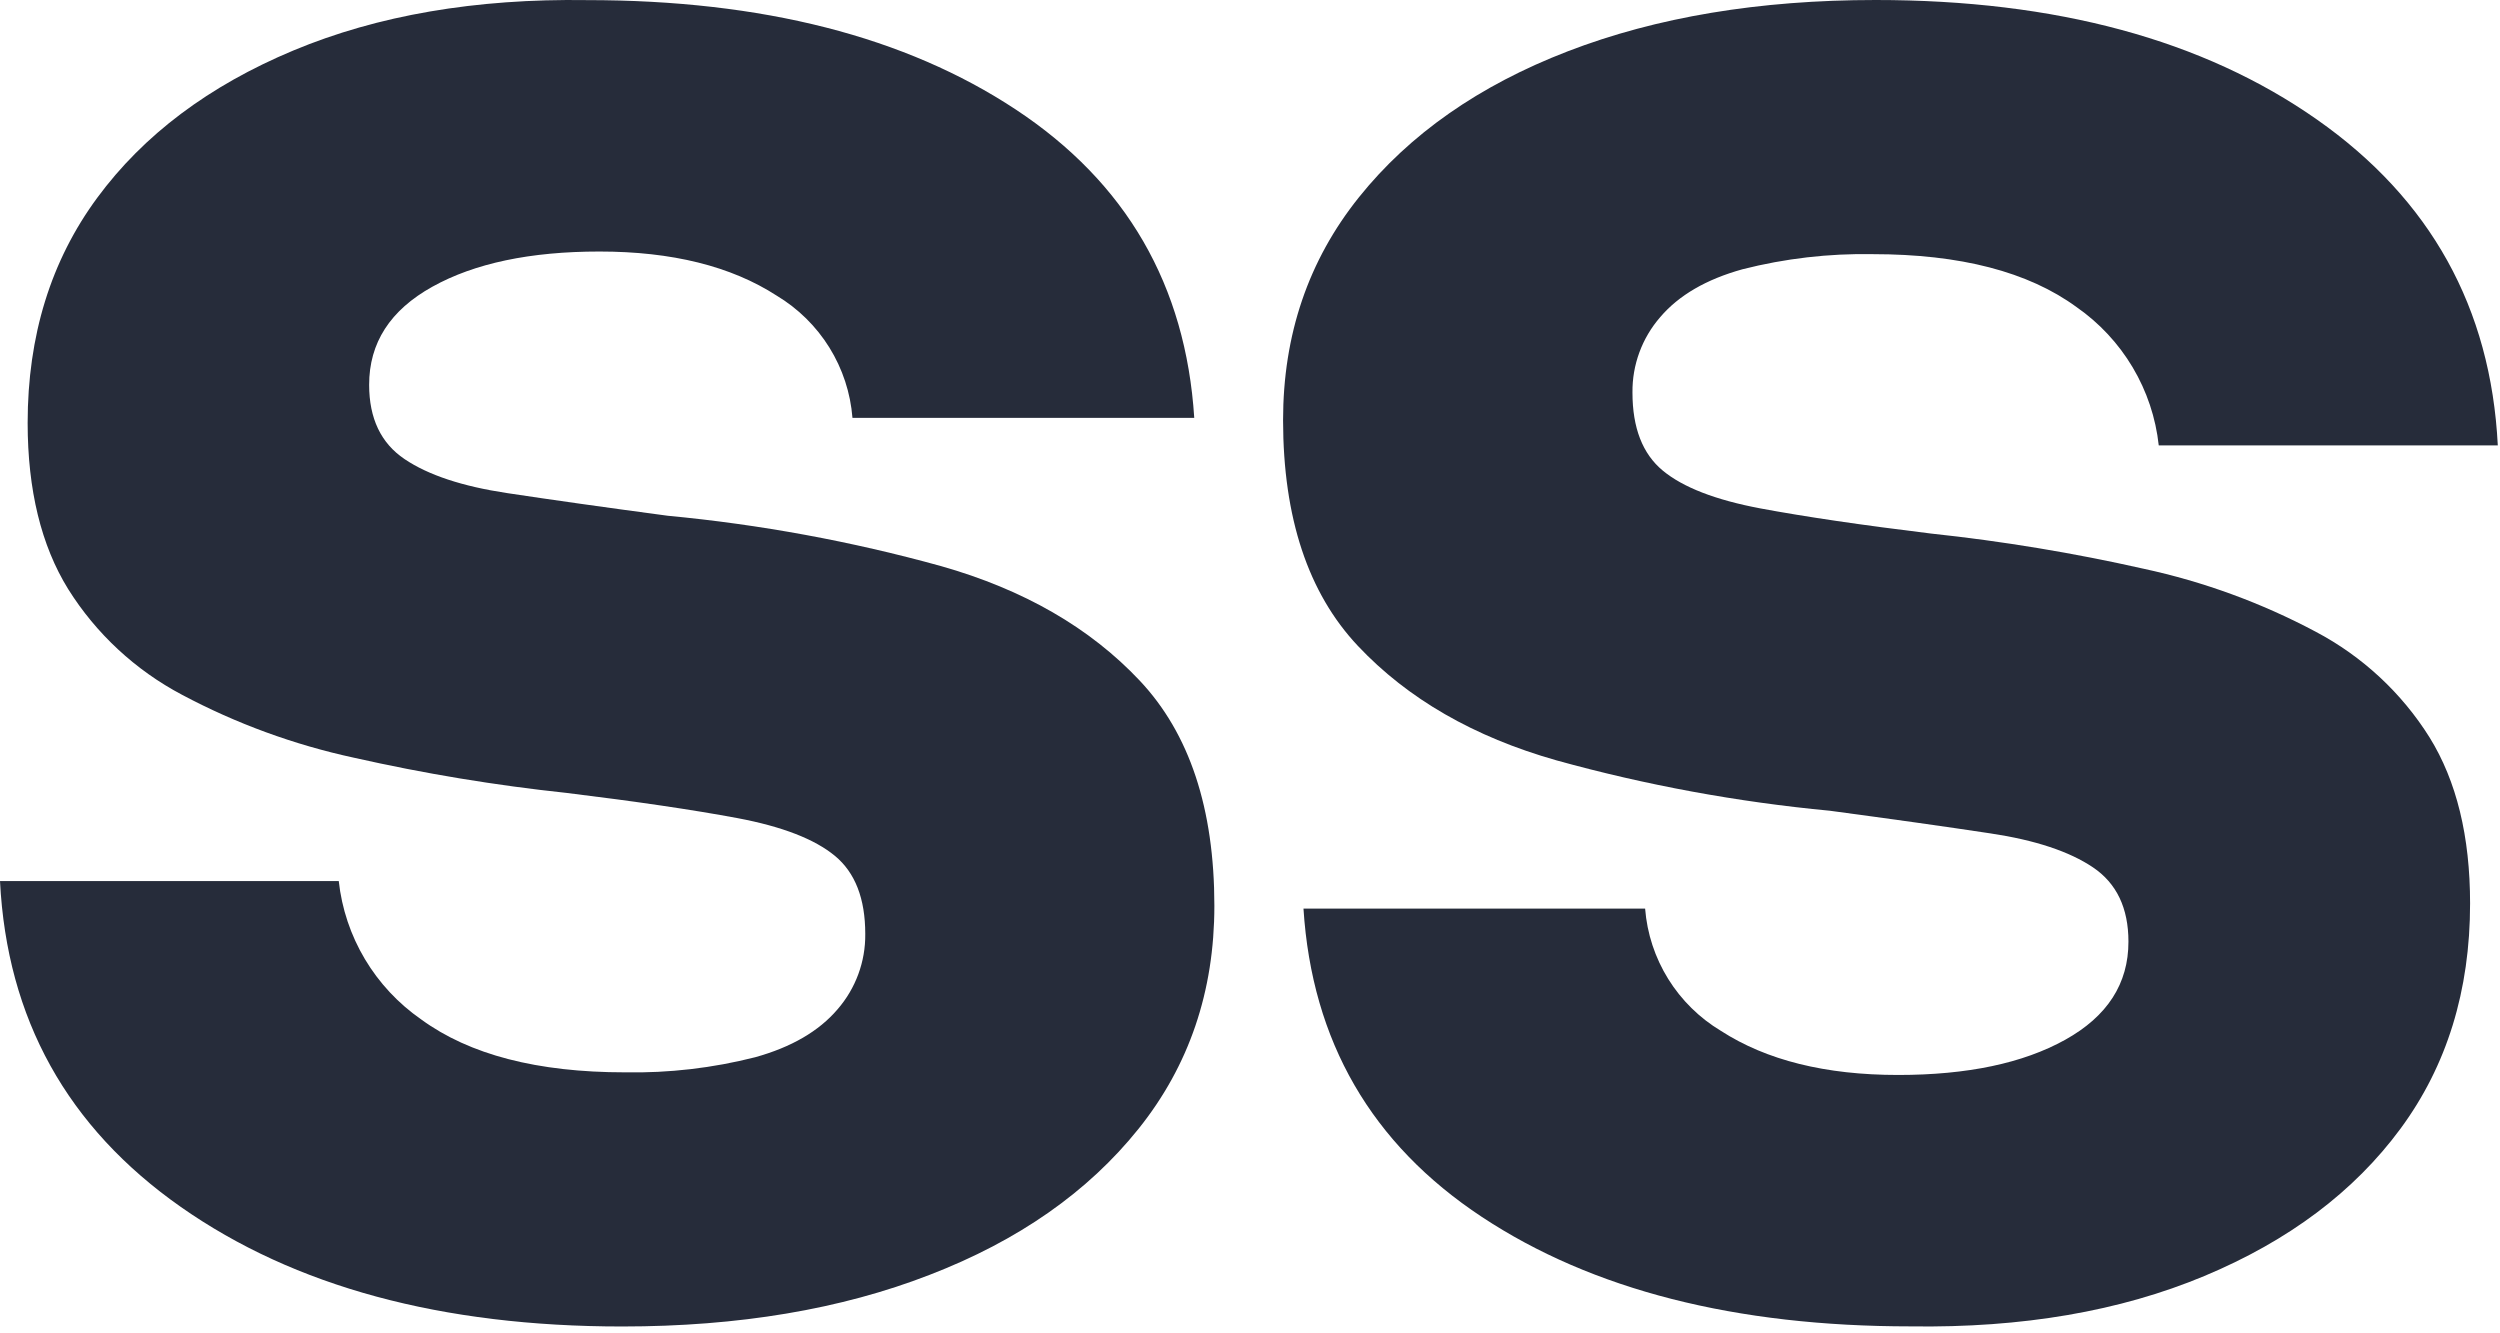 <?xml version="1.0" encoding="utf-8"?>
<svg xmlns="http://www.w3.org/2000/svg" fill="none" height="100%" overflow="visible" preserveAspectRatio="none" style="display: block;" viewBox="0 0 210 112" width="100%">
<g id="Group 2">
<path d="M52.268 111.425C37.098 111.425 24.74 108.079 15.194 101.386C5.648 94.693 0.584 85.567 0 74.011H28.456C28.709 76.328 29.458 78.564 30.653 80.569C31.849 82.574 33.462 84.301 35.384 85.634C39.436 88.596 45.141 90.077 52.499 90.077C56.186 90.144 59.865 89.717 63.438 88.807C66.481 87.961 68.785 86.621 70.349 84.788C71.879 83.029 72.71 80.773 72.682 78.447C72.682 75.486 71.834 73.301 70.136 71.895C68.438 70.489 65.709 69.431 61.949 68.722C58.193 68.021 53.41 67.316 47.6 66.606C41.595 65.967 35.633 64.98 29.744 63.651C24.703 62.562 19.839 60.782 15.291 58.362C11.372 56.292 8.072 53.229 5.725 49.482C3.46 45.819 2.326 41.169 2.322 35.532C2.322 28.206 4.271 21.9 8.169 16.613C12.066 11.326 17.558 7.202 24.645 4.24C31.731 1.282 39.95 -0.128 49.302 0.009C64.042 0.009 76.051 3.074 85.33 9.203C94.608 15.332 99.604 23.965 100.317 35.103H71.607C71.443 33.009 70.779 30.985 69.67 29.197C68.561 27.41 67.039 25.912 65.231 24.827C61.41 22.361 56.451 21.128 50.353 21.128C44.543 21.128 39.865 22.113 36.32 24.084C32.775 26.054 31.004 28.803 31.008 32.328C31.008 35.149 32.001 37.229 33.986 38.566C35.972 39.904 38.84 40.855 42.592 41.419C46.348 41.987 50.847 42.622 56.09 43.323C63.855 44.057 71.538 45.473 79.052 47.554C85.992 49.525 91.553 52.73 95.735 57.171C99.916 61.611 102.007 67.918 102.007 76.09C102.007 83.279 99.882 89.525 95.631 94.828C91.381 100.13 85.534 104.216 78.091 107.086C70.652 109.979 62.044 111.425 52.268 111.425Z" fill="#262C3A" id="Vector"/>
<path d="M157.547 1.43183e-06C172.717 2.75801e-06 185.075 3.346 194.621 10.04C204.167 16.733 209.231 25.858 209.815 37.415L181.335 37.415C181.084 35.099 180.337 32.864 179.145 30.859C177.953 28.854 176.344 27.126 174.425 25.791C170.373 22.83 164.668 21.349 157.31 21.349C153.623 21.282 149.943 21.709 146.371 22.618C143.324 23.464 141.02 24.804 139.46 26.637C137.93 28.396 137.099 30.652 137.127 32.978C137.127 35.94 137.975 38.124 139.673 39.53C141.371 40.937 144.1 41.994 147.86 42.704C151.616 43.405 156.399 44.11 162.209 44.819C168.214 45.459 174.176 46.446 180.065 47.775C185.106 48.863 189.97 50.643 194.517 53.064C198.437 55.133 201.737 58.197 204.084 61.943C206.353 65.606 207.487 70.256 207.487 75.893C207.487 83.219 205.538 89.525 201.64 94.812C197.743 100.099 192.25 104.223 185.164 107.185C178.086 110.143 169.867 111.553 160.507 111.416C145.767 111.416 133.758 108.352 124.479 102.223C115.201 96.094 110.205 87.46 109.492 76.323L138.19 76.323C138.354 78.416 139.018 80.441 140.127 82.228C141.236 84.015 142.757 85.513 144.566 86.598C148.386 89.064 153.346 90.297 159.444 90.297C165.254 90.297 169.931 89.312 173.477 87.341C177.022 85.371 178.793 82.623 178.789 79.097C178.789 76.276 177.796 74.197 175.81 72.859C173.825 71.521 170.957 70.57 167.205 70.006C163.449 69.438 158.949 68.803 153.706 68.102C145.942 67.368 138.258 65.952 130.745 63.871C123.804 61.901 118.243 58.695 114.062 54.255C109.881 49.814 107.786 43.497 107.778 35.305C107.778 28.116 109.903 21.871 114.153 16.568C118.403 11.265 124.25 7.179 131.693 4.31C139.152 1.436 147.77 5.77115e-07 157.547 1.43183e-06Z" fill="#262C3A" id="Vector_2"/>
</g>
</svg>